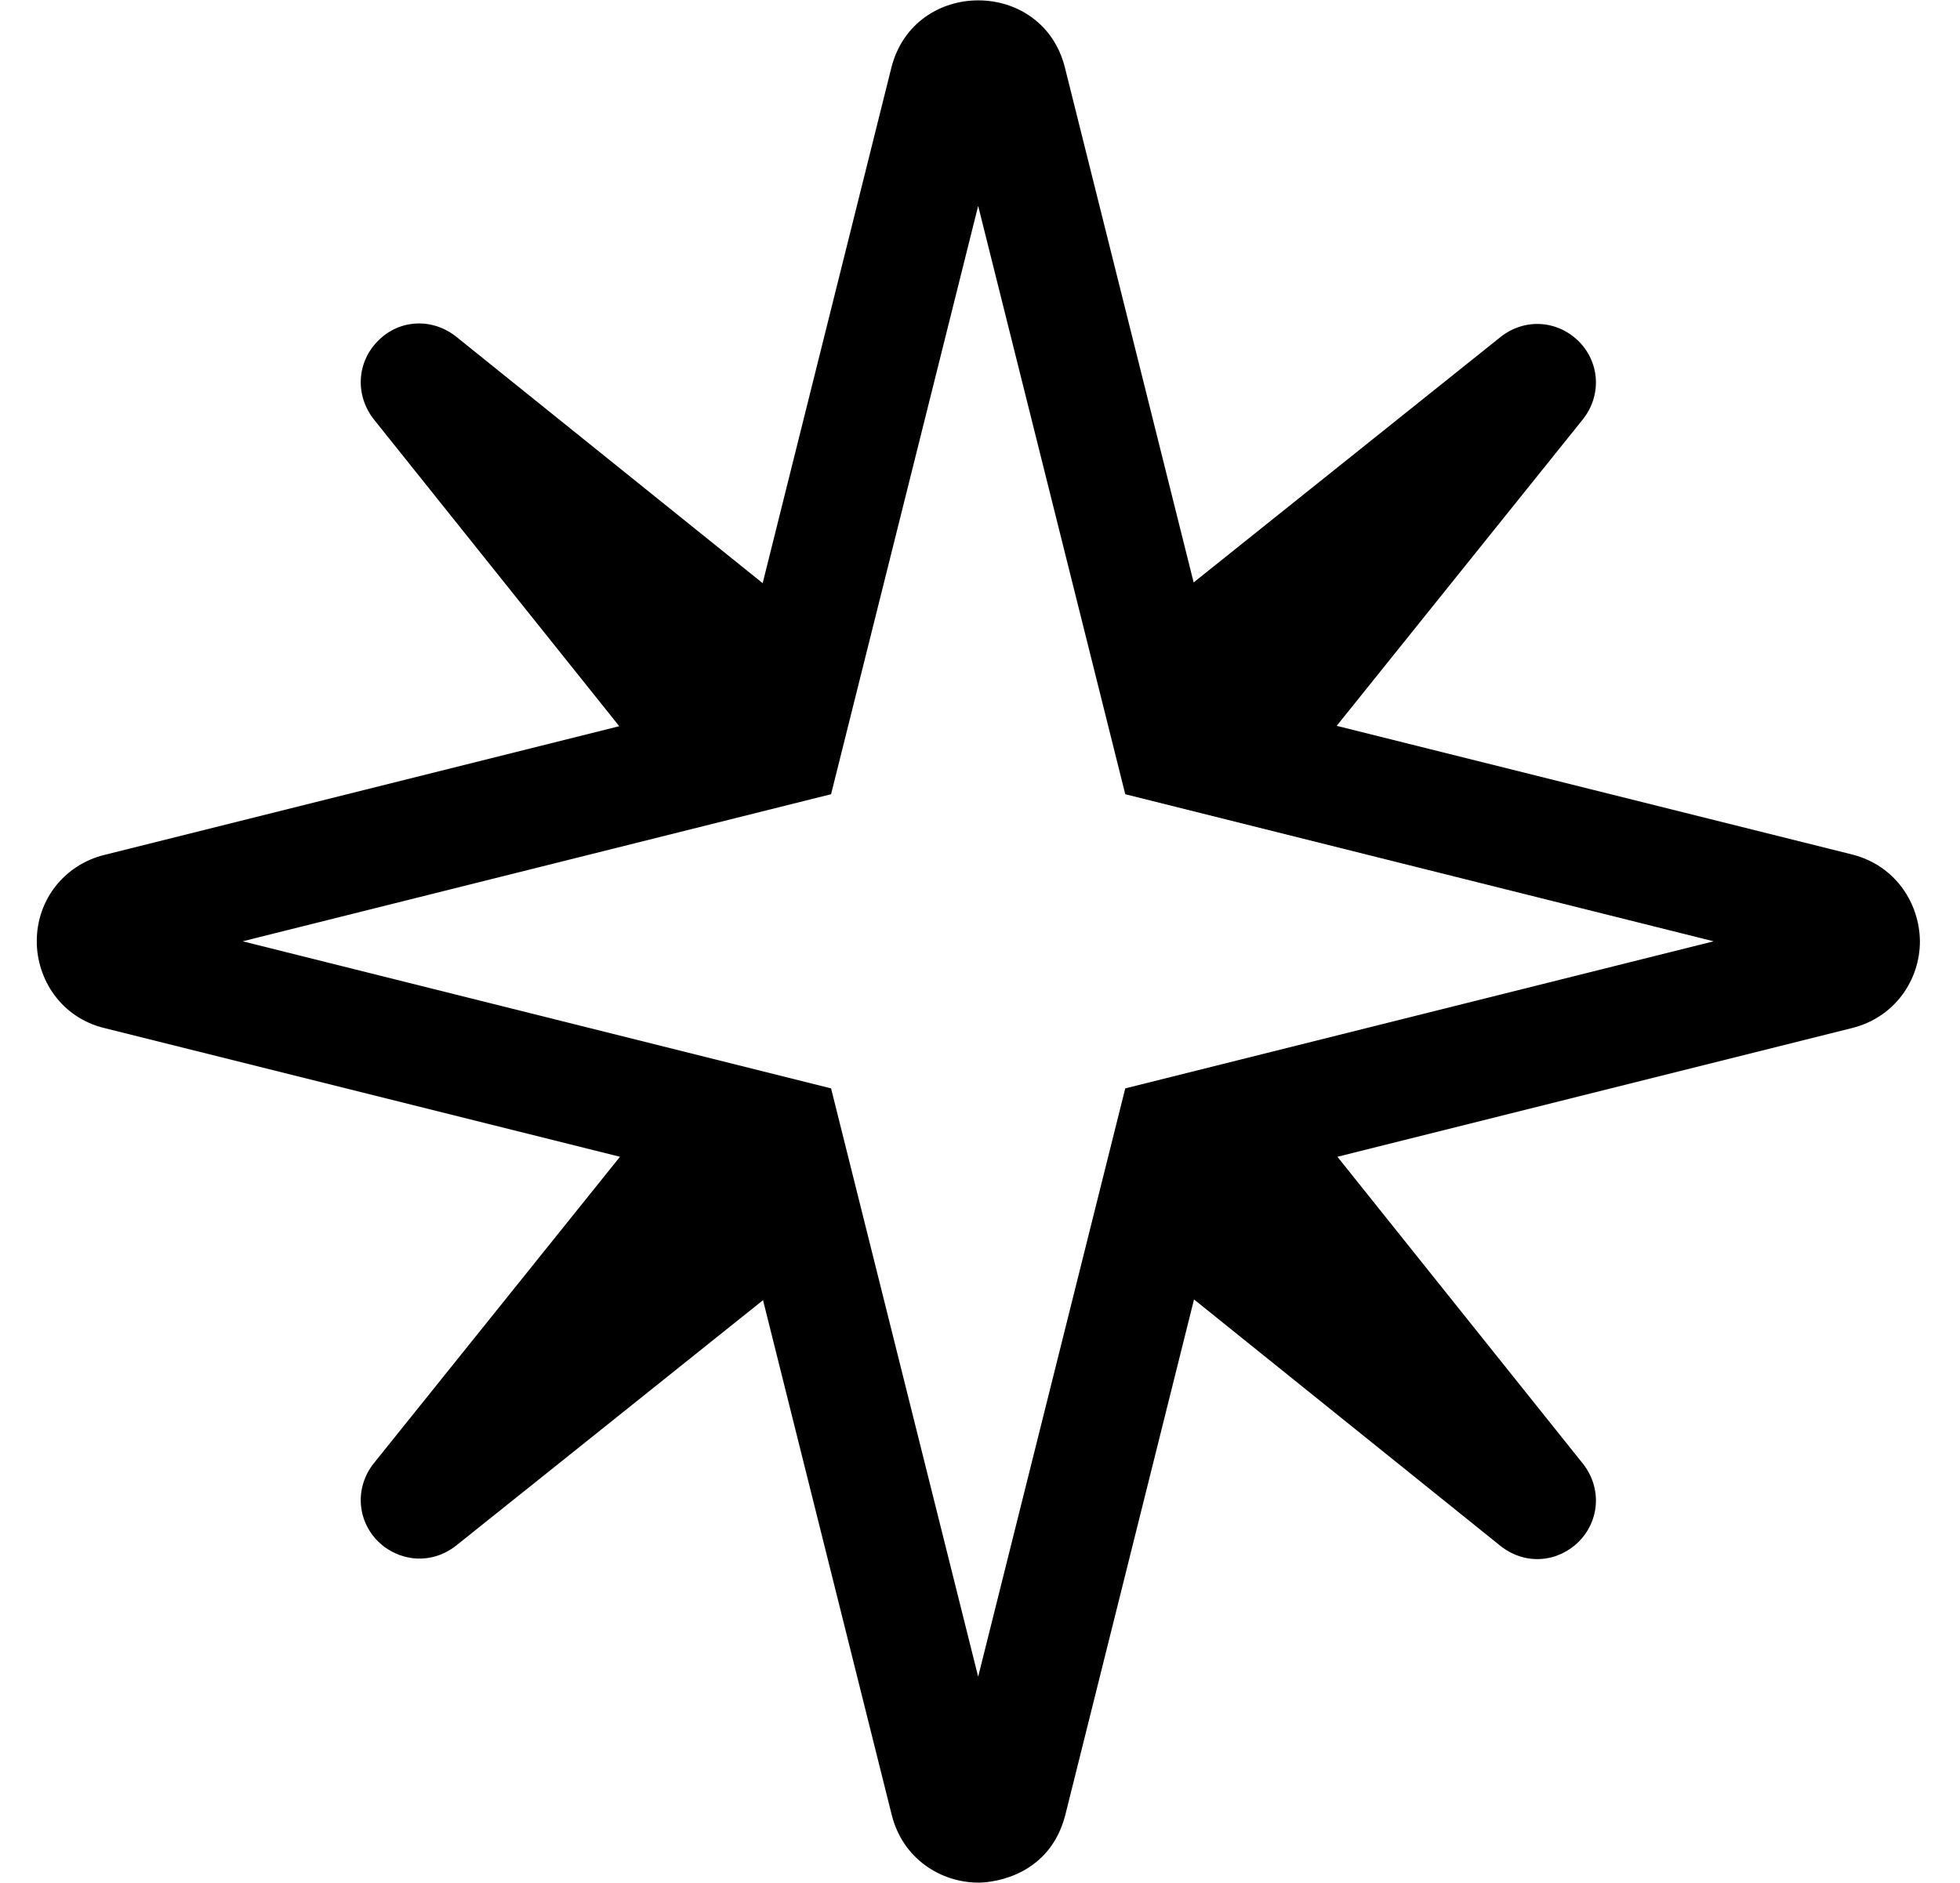 <?xml version="1.0" standalone="no"?>
<!DOCTYPE svg PUBLIC "-//W3C//DTD SVG 1.1//EN" "http://www.w3.org/Graphics/SVG/1.1/DTD/svg11.dtd" >
<svg xmlns="http://www.w3.org/2000/svg" xmlns:xlink="http://www.w3.org/1999/xlink" version="1.1" viewBox="-10 0 533 512">
   <path fill="currentColor"
d="M493.7 232.4c11.8 3 18.3 13.3 18.399 23.6c0 10.5 -6.8 20.7 -18.5 23.6l-139.899 35l66.7 83.4c5.199 6.5 4.699 15.5 -1.101 21.3c-5.5 5.5 -14.399 6.601 -21.3 1.101l-83.3 -67l-35 140.199
c-4.2 16.301 -19.101 18.4 -23.601 18.4c-10.3 0 -20.6 -6.5 -23.6 -18.4l-35 -140l-83.4 66.7c-6.8 5.4 -15.699 4.4 -21.3 -1.1c-5.8 -5.8 -6.3 -14.8 -1.1 -21.3l66.899 -83.301l-140.199 -35
c-11.9 -2.899 -18.4 -13.399 -18.4 -23.6c0 -11.3 7.5 -20.8 18.4 -23.5l140 -35l-66.7 -83.4c-5.2 -6.6 -4.7 -15.6 1.1 -21.399c5.8 -5.9 14.8 -6.3 21.3 -1.101l83.301 67l35 -140.199
c6.199 -24.4 41.1 -24.4 47.199 0l35 140l83.4 -66.7c6.5 -5.2 15.4 -4.7 21.3 1.1c5.8 5.8 6.3 14.8 1.101 21.3l-66.9 83.301zM296 296l160 -40l-160 -40l-40 -160l-40 160l-160 40l160 40l40 160z" />
</svg>
